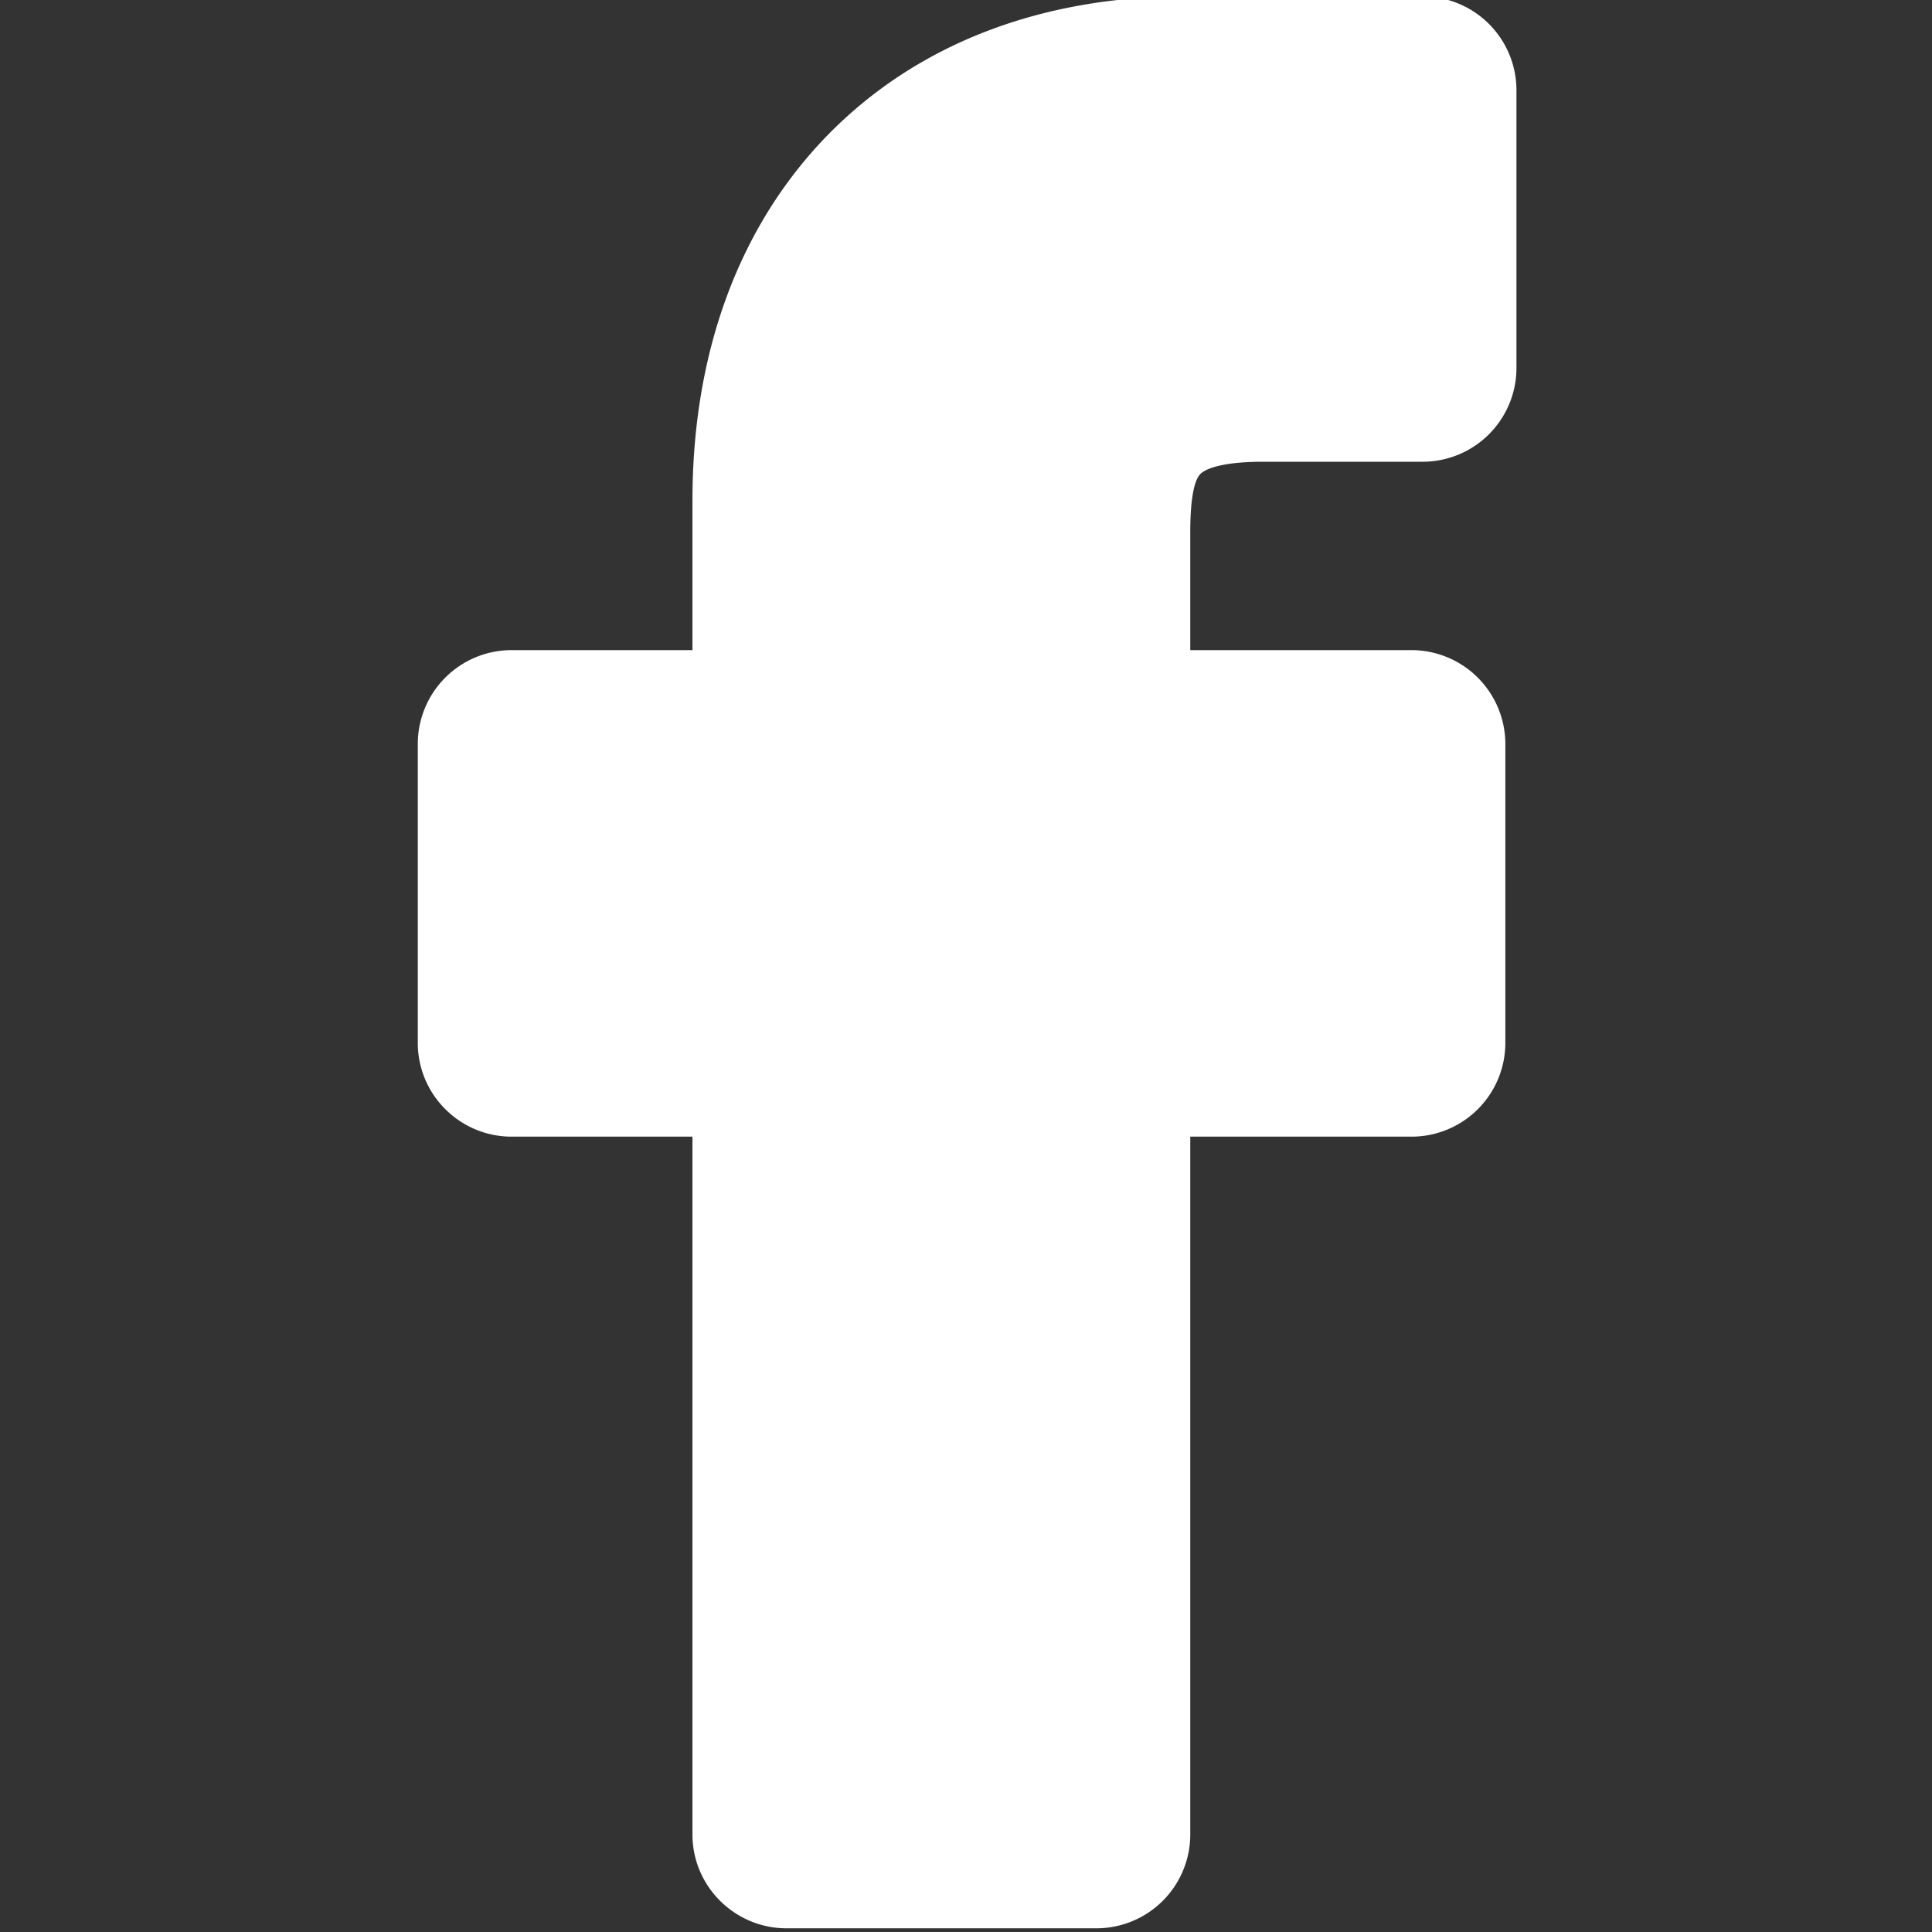 <svg width="12" height="12" fill="#FFFFFF" xmlns="http://www.w3.org/2000/svg"><rect width="100%" height="100%" fill="#333333" stroke="none"/><g clip-path="url(#clip0_5:549)"><path d="M7.453 2.947c.016-.019.093-.079.394-.079h.989a.583.583 0 00.583-.582V.56a.583.583 0 00-.582-.582L7.368-.023c-.906 0-1.676.298-2.228.863-.548.562-.839 1.346-.839 2.268v.93H3.178a.583.583 0 00-.583.583v1.857c0 .32.261.582.583.582h1.123v4.335c0 .32.262.582.584.582H6.81a.583.583 0 00.583-.582V7.06h1.373a.583.583 0 00.584-.582V4.621a.584.584 0 00-.588-.583H7.393v-.734c0-.24.033-.327.06-.357z"/></g><defs><clipPath id="clip0_5:549"><path  d="M0 0h12v12H0z"/></clipPath></defs></svg>
